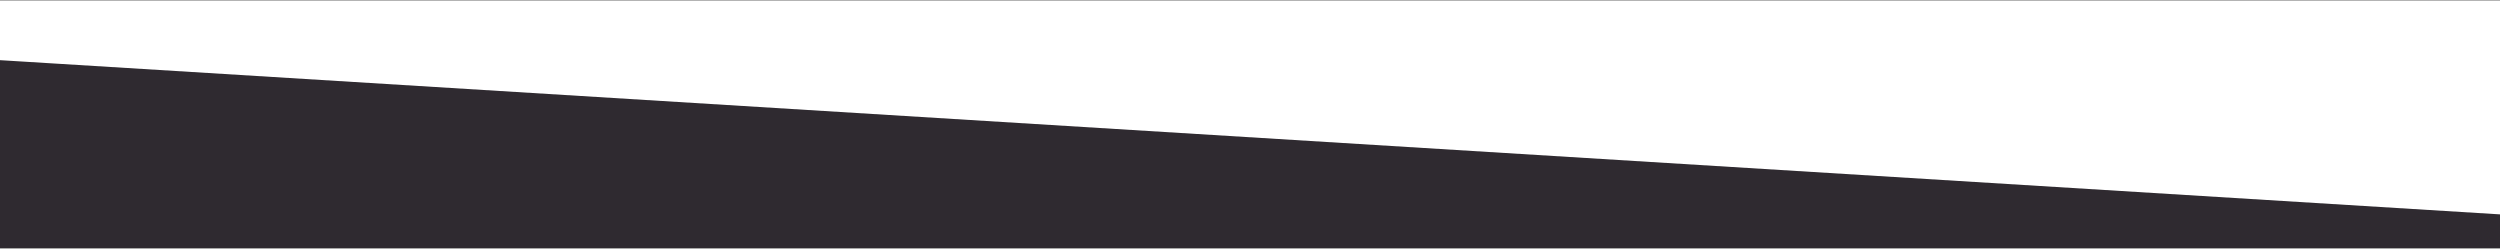 <svg width="1920" height="191" viewBox="0 0 1920 191" fill="none" xmlns="http://www.w3.org/2000/svg">
<rect x="0" y="0" width="1920" height="191" fill="#808080" stroke="none"/>
<g clip-path="url(#clip0_13793_113)">
<rect width="1920" height="190" transform="translate(0 0.447)" fill="white"/>
<path d="M1939.56 167.056V1248.71H-19.564V46.207L1939.56 167.056Z" fill="#2F2A30" stroke="#2F2A30" stroke-width="2.41"/>
</g>
<defs>
<clipPath id="clip0_13793_113">
<rect width="1920" height="190" fill="white" transform="translate(0 0.447)"/>
</clipPath>
</defs>
</svg>
